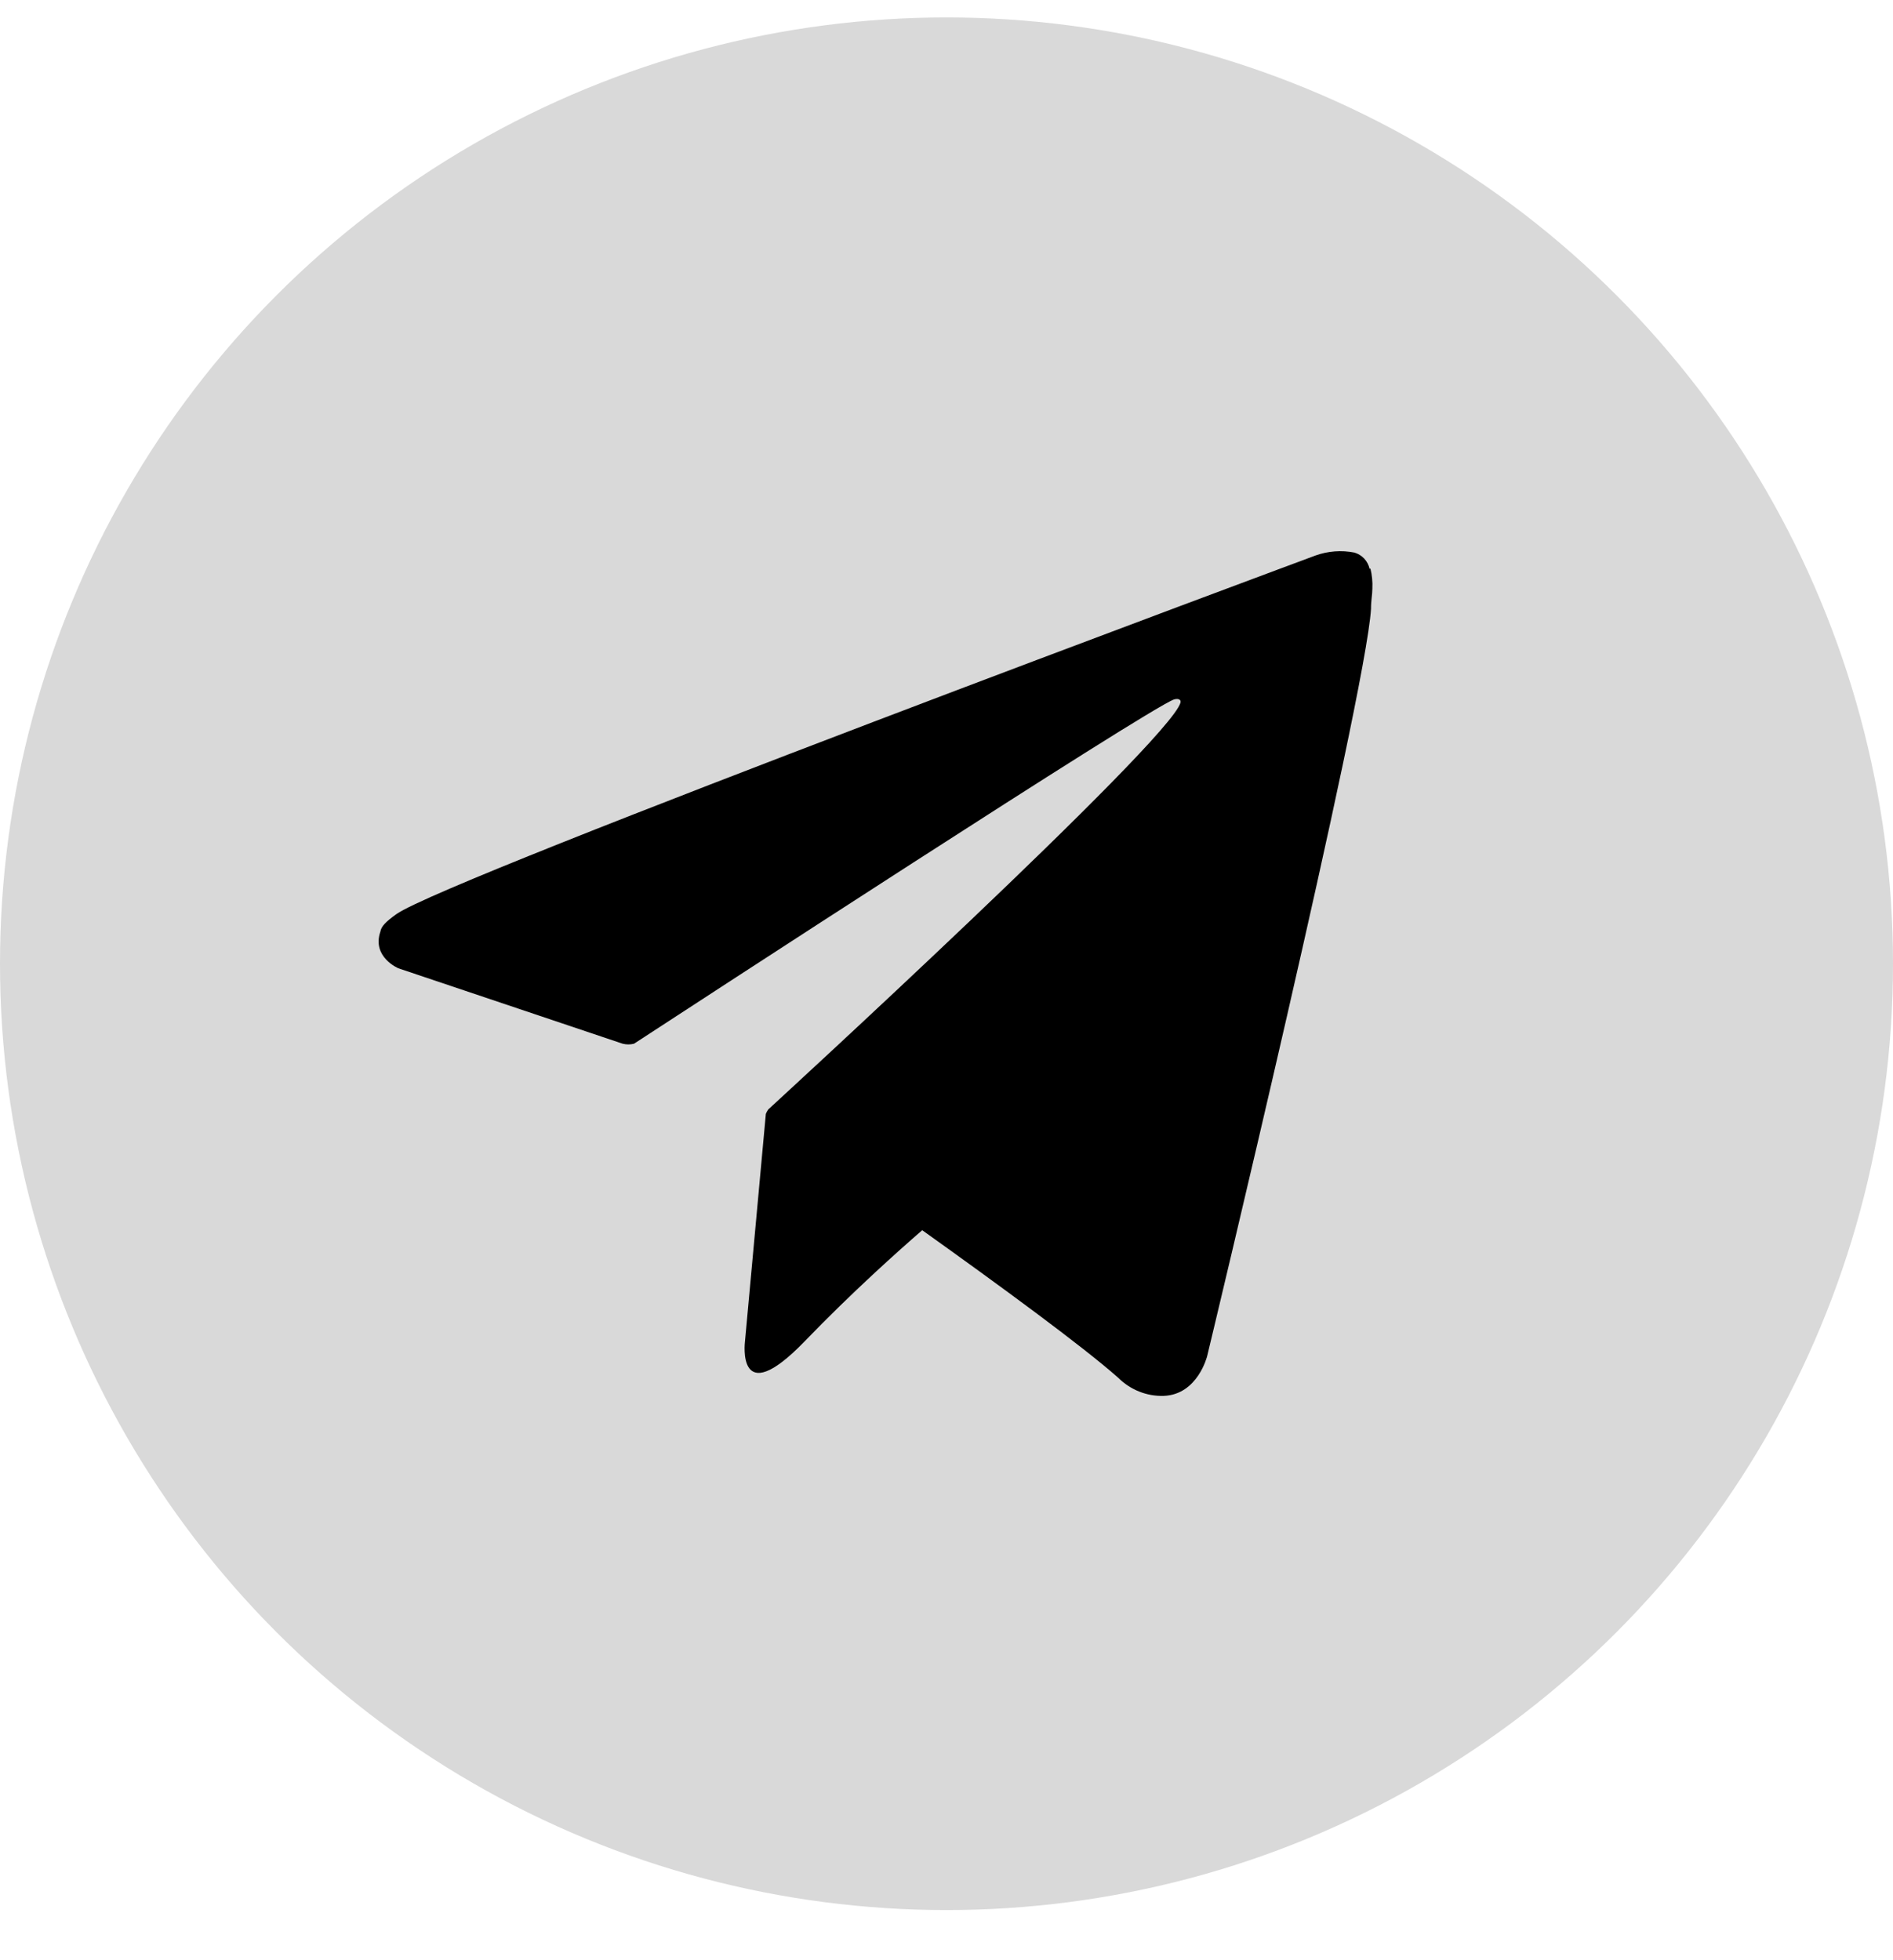 <?xml version="1.0" encoding="UTF-8"?> <svg xmlns="http://www.w3.org/2000/svg" width="28" height="29" viewBox="0 0 28 29" fill="none"> <circle cx="14" cy="14.258" r="14" fill="#D9D9D9"></circle> <path d="M20.259 8.418C20.246 8.36 20.218 8.307 20.179 8.264C20.139 8.222 20.089 8.191 20.034 8.175C19.841 8.137 19.642 8.152 19.456 8.219C19.456 8.219 6.598 12.996 5.863 13.524C5.704 13.638 5.639 13.705 5.626 13.784C5.498 14.159 5.892 14.325 5.892 14.325L9.21 15.441C9.265 15.455 9.323 15.455 9.378 15.441C10.133 14.948 16.97 10.489 17.365 10.348C17.427 10.33 17.472 10.348 17.461 10.395C17.302 10.969 11.364 16.413 11.364 16.413C11.35 16.433 11.338 16.455 11.328 16.478L11.019 19.848C11.019 19.848 10.889 20.89 11.898 19.848C12.608 19.112 13.296 18.499 13.641 18.2C14.782 19.015 16.009 19.913 16.54 20.383C16.629 20.472 16.734 20.541 16.85 20.587C16.965 20.633 17.088 20.655 17.212 20.651C17.717 20.633 17.856 20.061 17.856 20.061C17.856 20.061 20.2 10.314 20.279 9.008C20.279 8.878 20.299 8.797 20.299 8.709C20.304 8.608 20.294 8.507 20.27 8.409L20.259 8.418Z" fill="black"></path> </svg> 